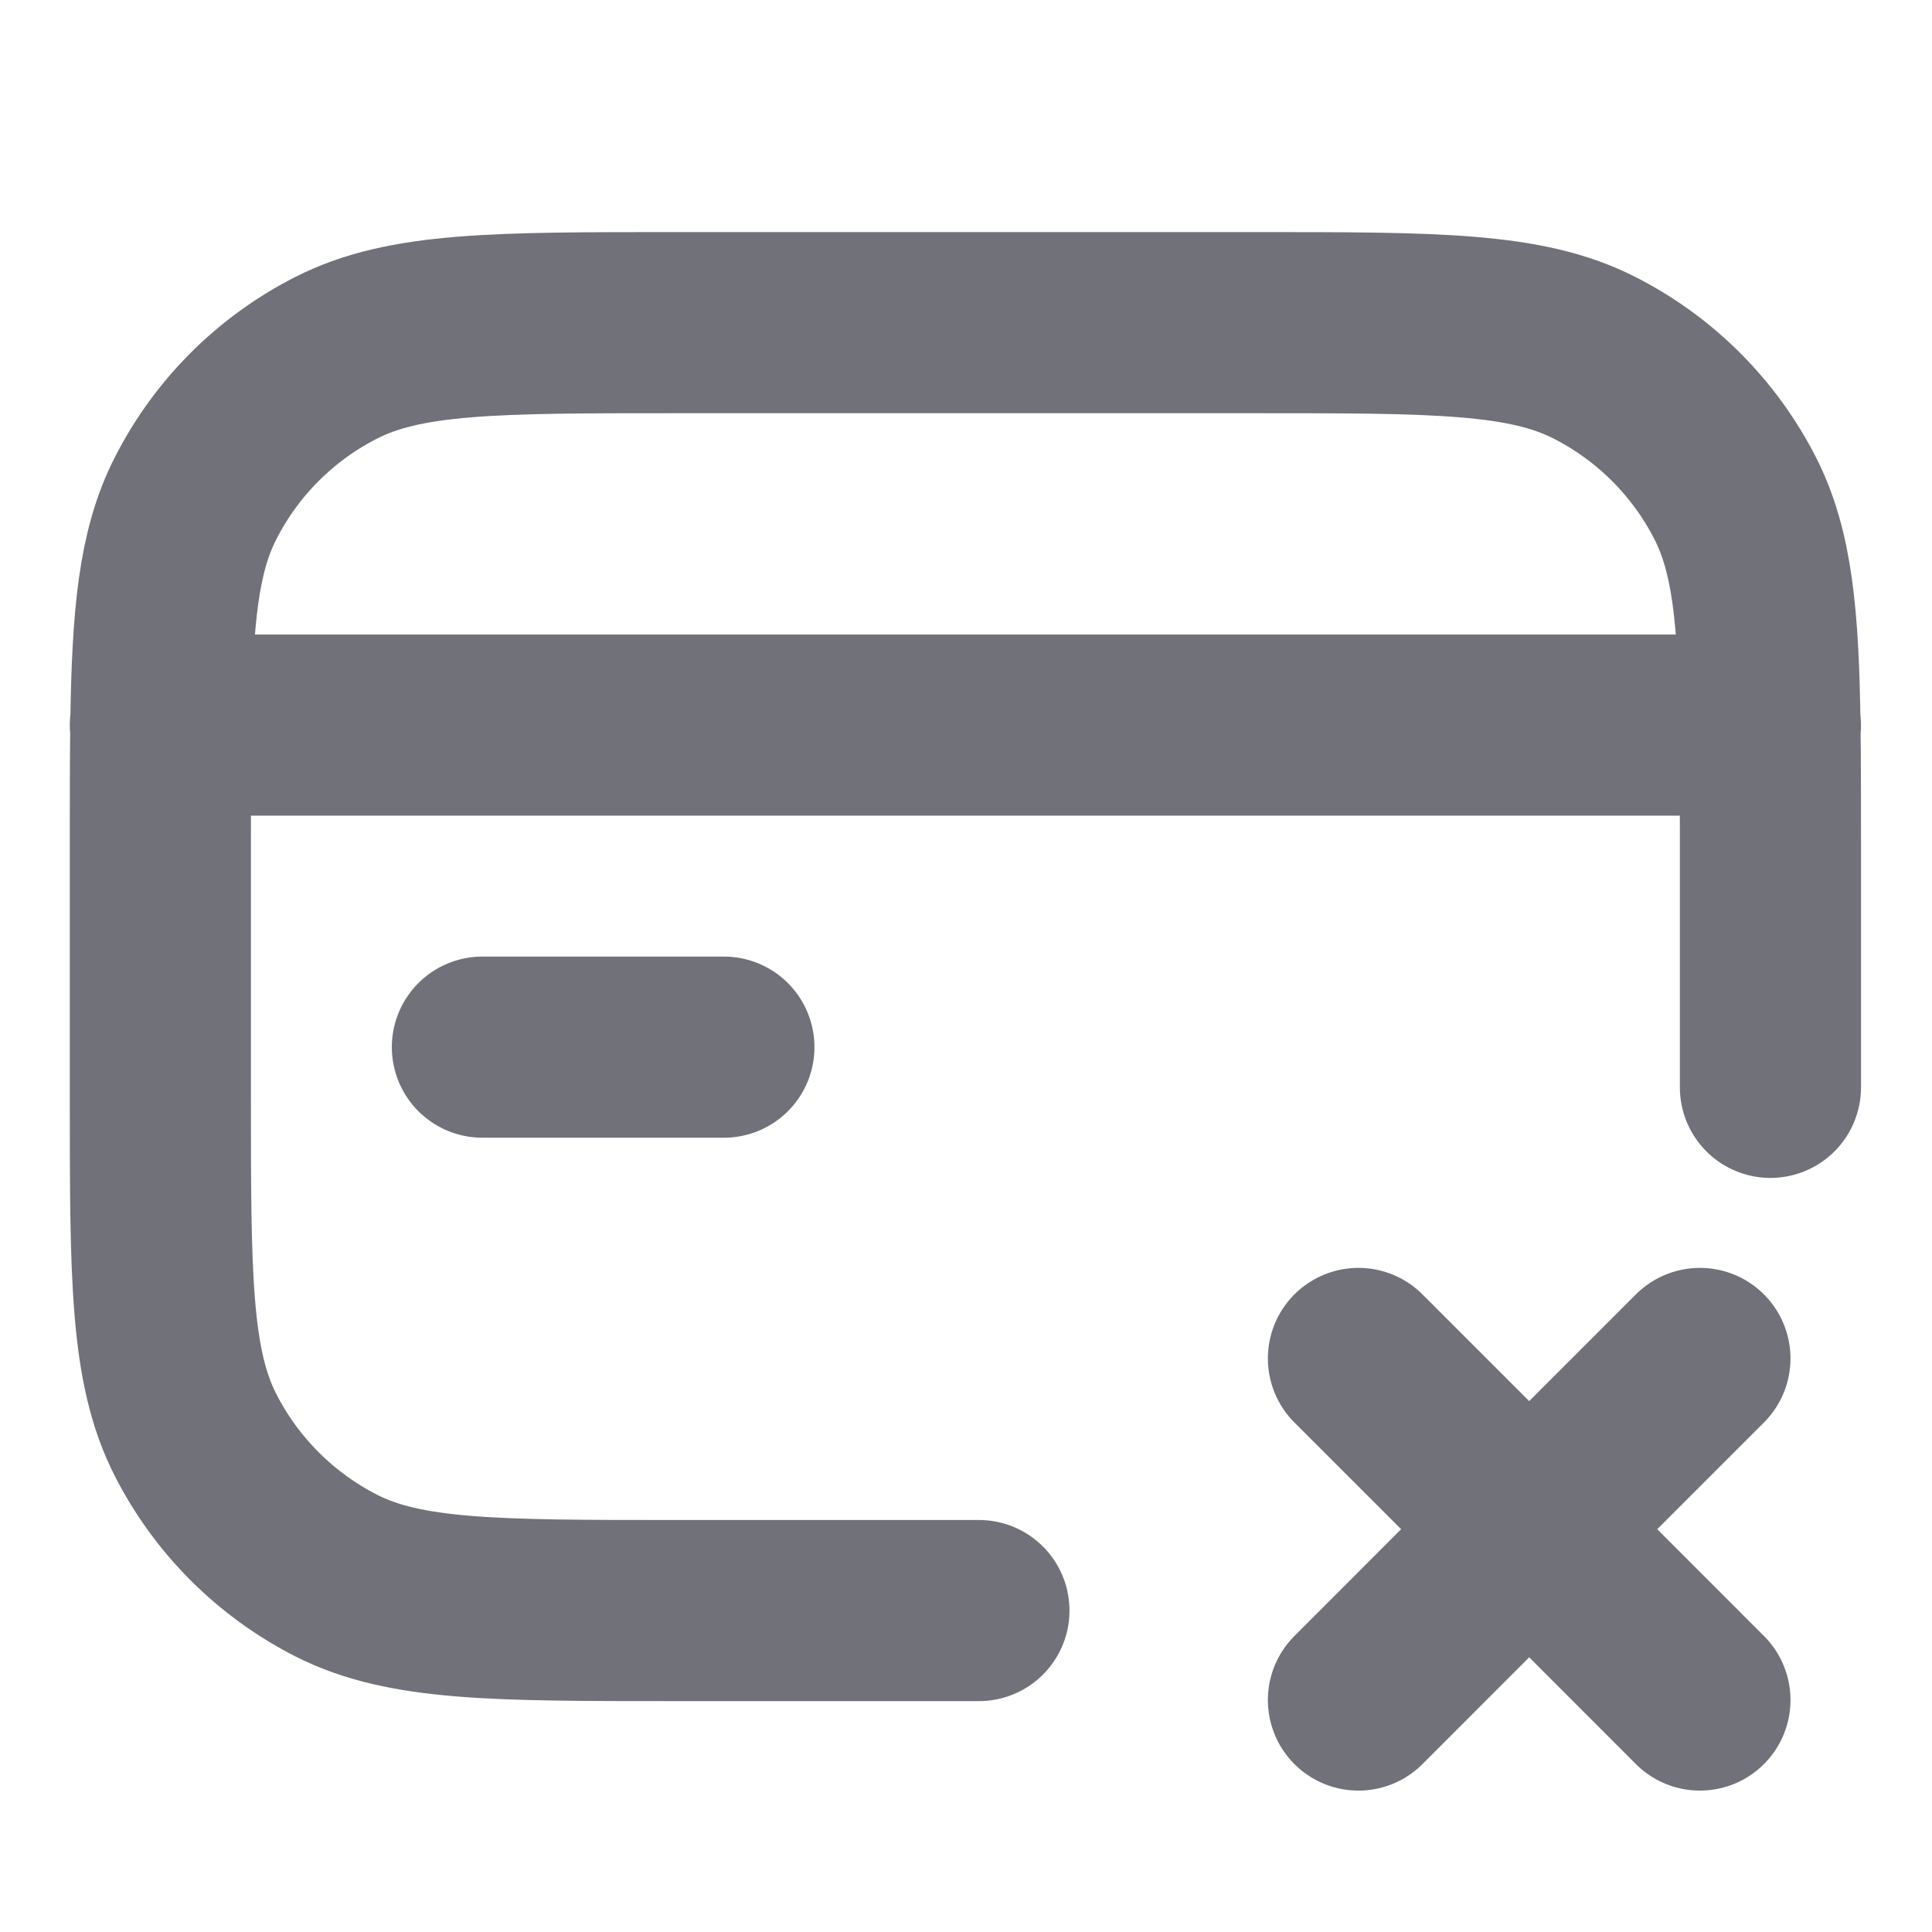 <svg width="16" height="16" viewBox="0 0 16 16" fill="none" xmlns="http://www.w3.org/2000/svg">
<path d="M14.662 6.005H14.658M14.658 6.005H1.332M14.658 6.005C14.662 6.28 14.662 6.589 14.662 6.939V9.005M14.658 6.005C14.646 5.105 14.593 4.565 14.371 4.128C14.115 3.626 13.707 3.218 13.205 2.963C12.635 2.672 11.888 2.672 10.395 2.672H5.595C4.101 2.672 3.355 2.672 2.784 2.963C2.282 3.218 1.874 3.626 1.619 4.128C1.396 4.565 1.344 5.105 1.332 6.005M1.332 6.005H1.328M1.332 6.005C1.328 6.28 1.328 6.589 1.328 6.939V9.072C1.328 10.565 1.328 11.312 1.619 11.883C1.874 12.384 2.282 12.792 2.784 13.048C3.355 13.338 4.101 13.338 5.595 13.338H8.107M5.995 8.672H3.995" stroke="#71717A" stroke-width="1.5" stroke-linecap="round" stroke-linejoin="round"/>
<path d="M11.25 14.079L12.664 12.664M12.664 12.664L14.078 11.25M12.664 12.664L11.25 11.25M12.664 12.664L14.078 14.079" stroke="#71717A" stroke-width="1.5" stroke-linecap="round" stroke-linejoin="round"/>
</svg>
